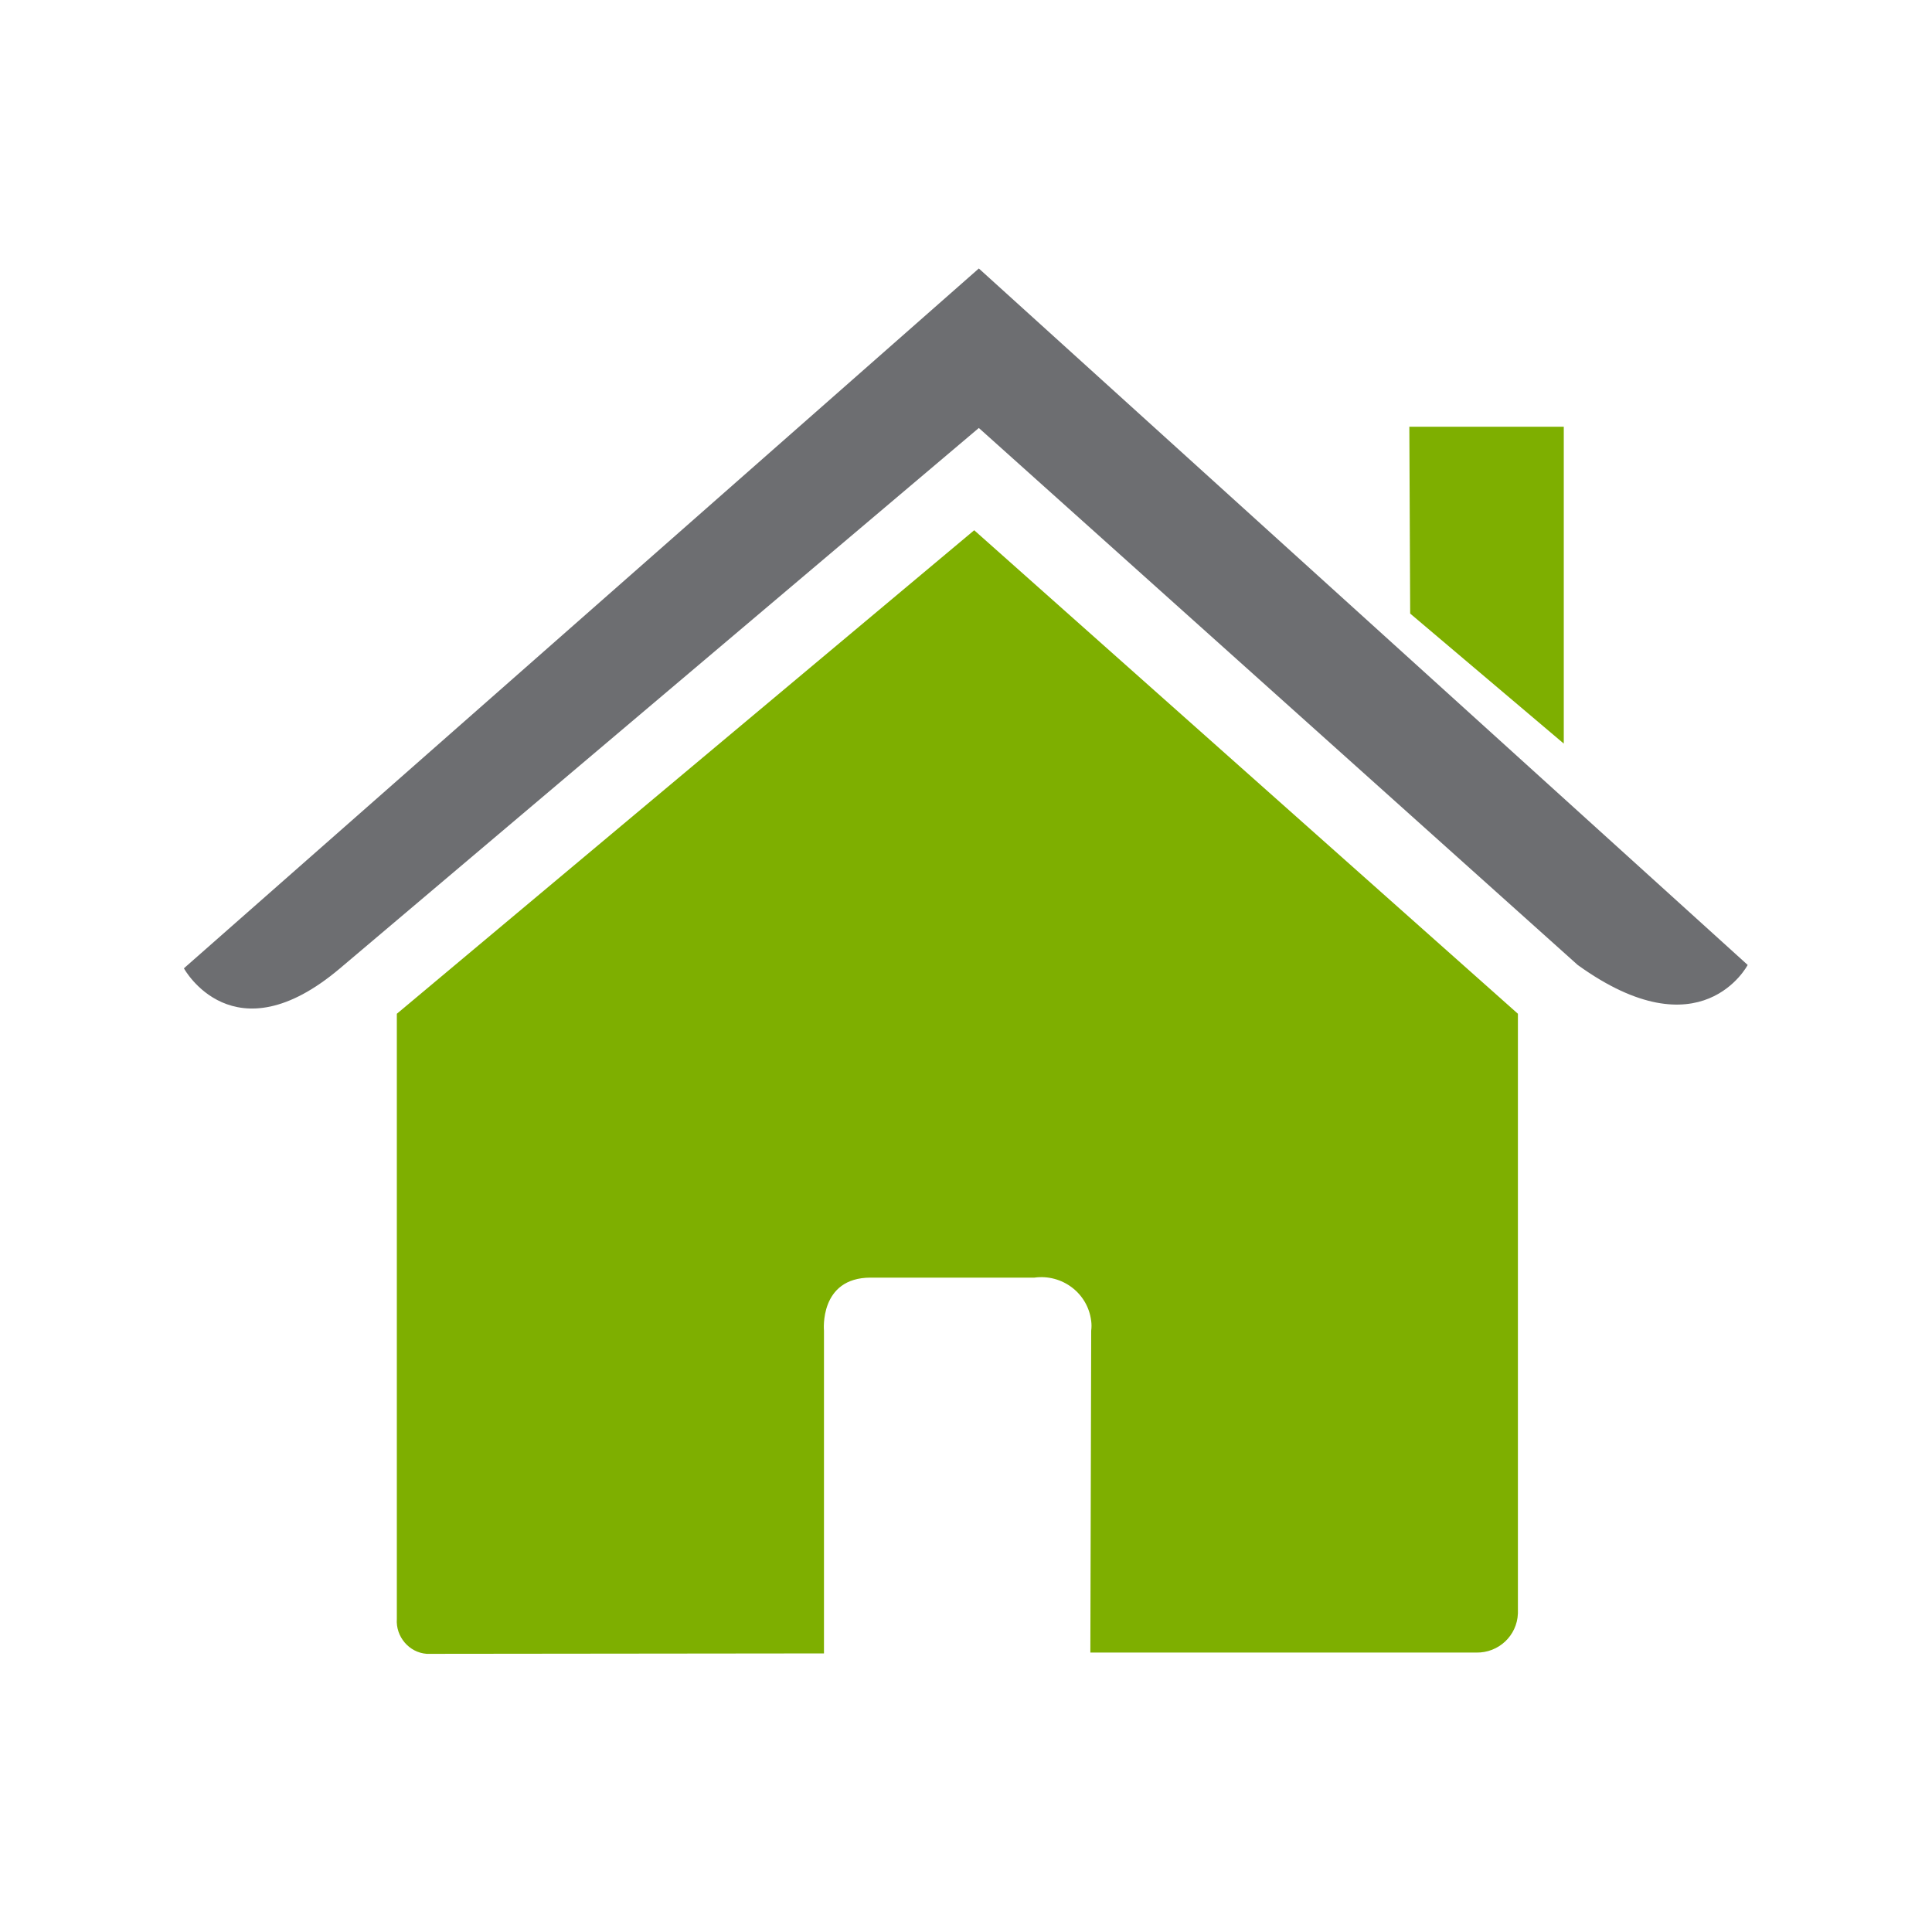 <?xml version="1.0" encoding="UTF-8"?>
<svg id="business" xmlns="http://www.w3.org/2000/svg" viewBox="0 0 45.91 45.91">
  <defs>
    <style>
      .cls-1 {
        fill: #6d6e71;
      }

      .cls-2 {
        fill: #7eaf00;
      }
    </style>
  </defs>
  <g id="home-page">
    <path id="Path_55358" data-name="Path 55358" class="cls-2" d="M9.43,38.47c-.03.42.29.8.71.83.02,0,.05,0,.07,0,1.01,0,9.37-.01,9.37-.01v-7.67s-.12-1.26,1.11-1.26h3.89c.66-.09,1.27.37,1.35,1.03.01.08.01.15,0,.23l-.02,7.65h9.17c.53.01.97-.4.99-.93,0-.03,0-.07,0-.1v-14.15l-12.92-11.49-13.72,11.49v14.39Z"/>
    <path id="Path_55359" data-name="Path 55359" class="cls-1" d="M4.37,23.01s1.17,2.15,3.71,0l15.18-12.84,14.23,12.76c2.94,2.12,4.04,0,4.04,0L23.26,6.38,4.37,23.01Z"/>
    <path id="Path_55360" data-name="Path 55360" class="cls-2" d="M37.15,10.14h-3.66l.02,4.44,3.65,3.09v-7.53Z"/>
  </g>
</svg>